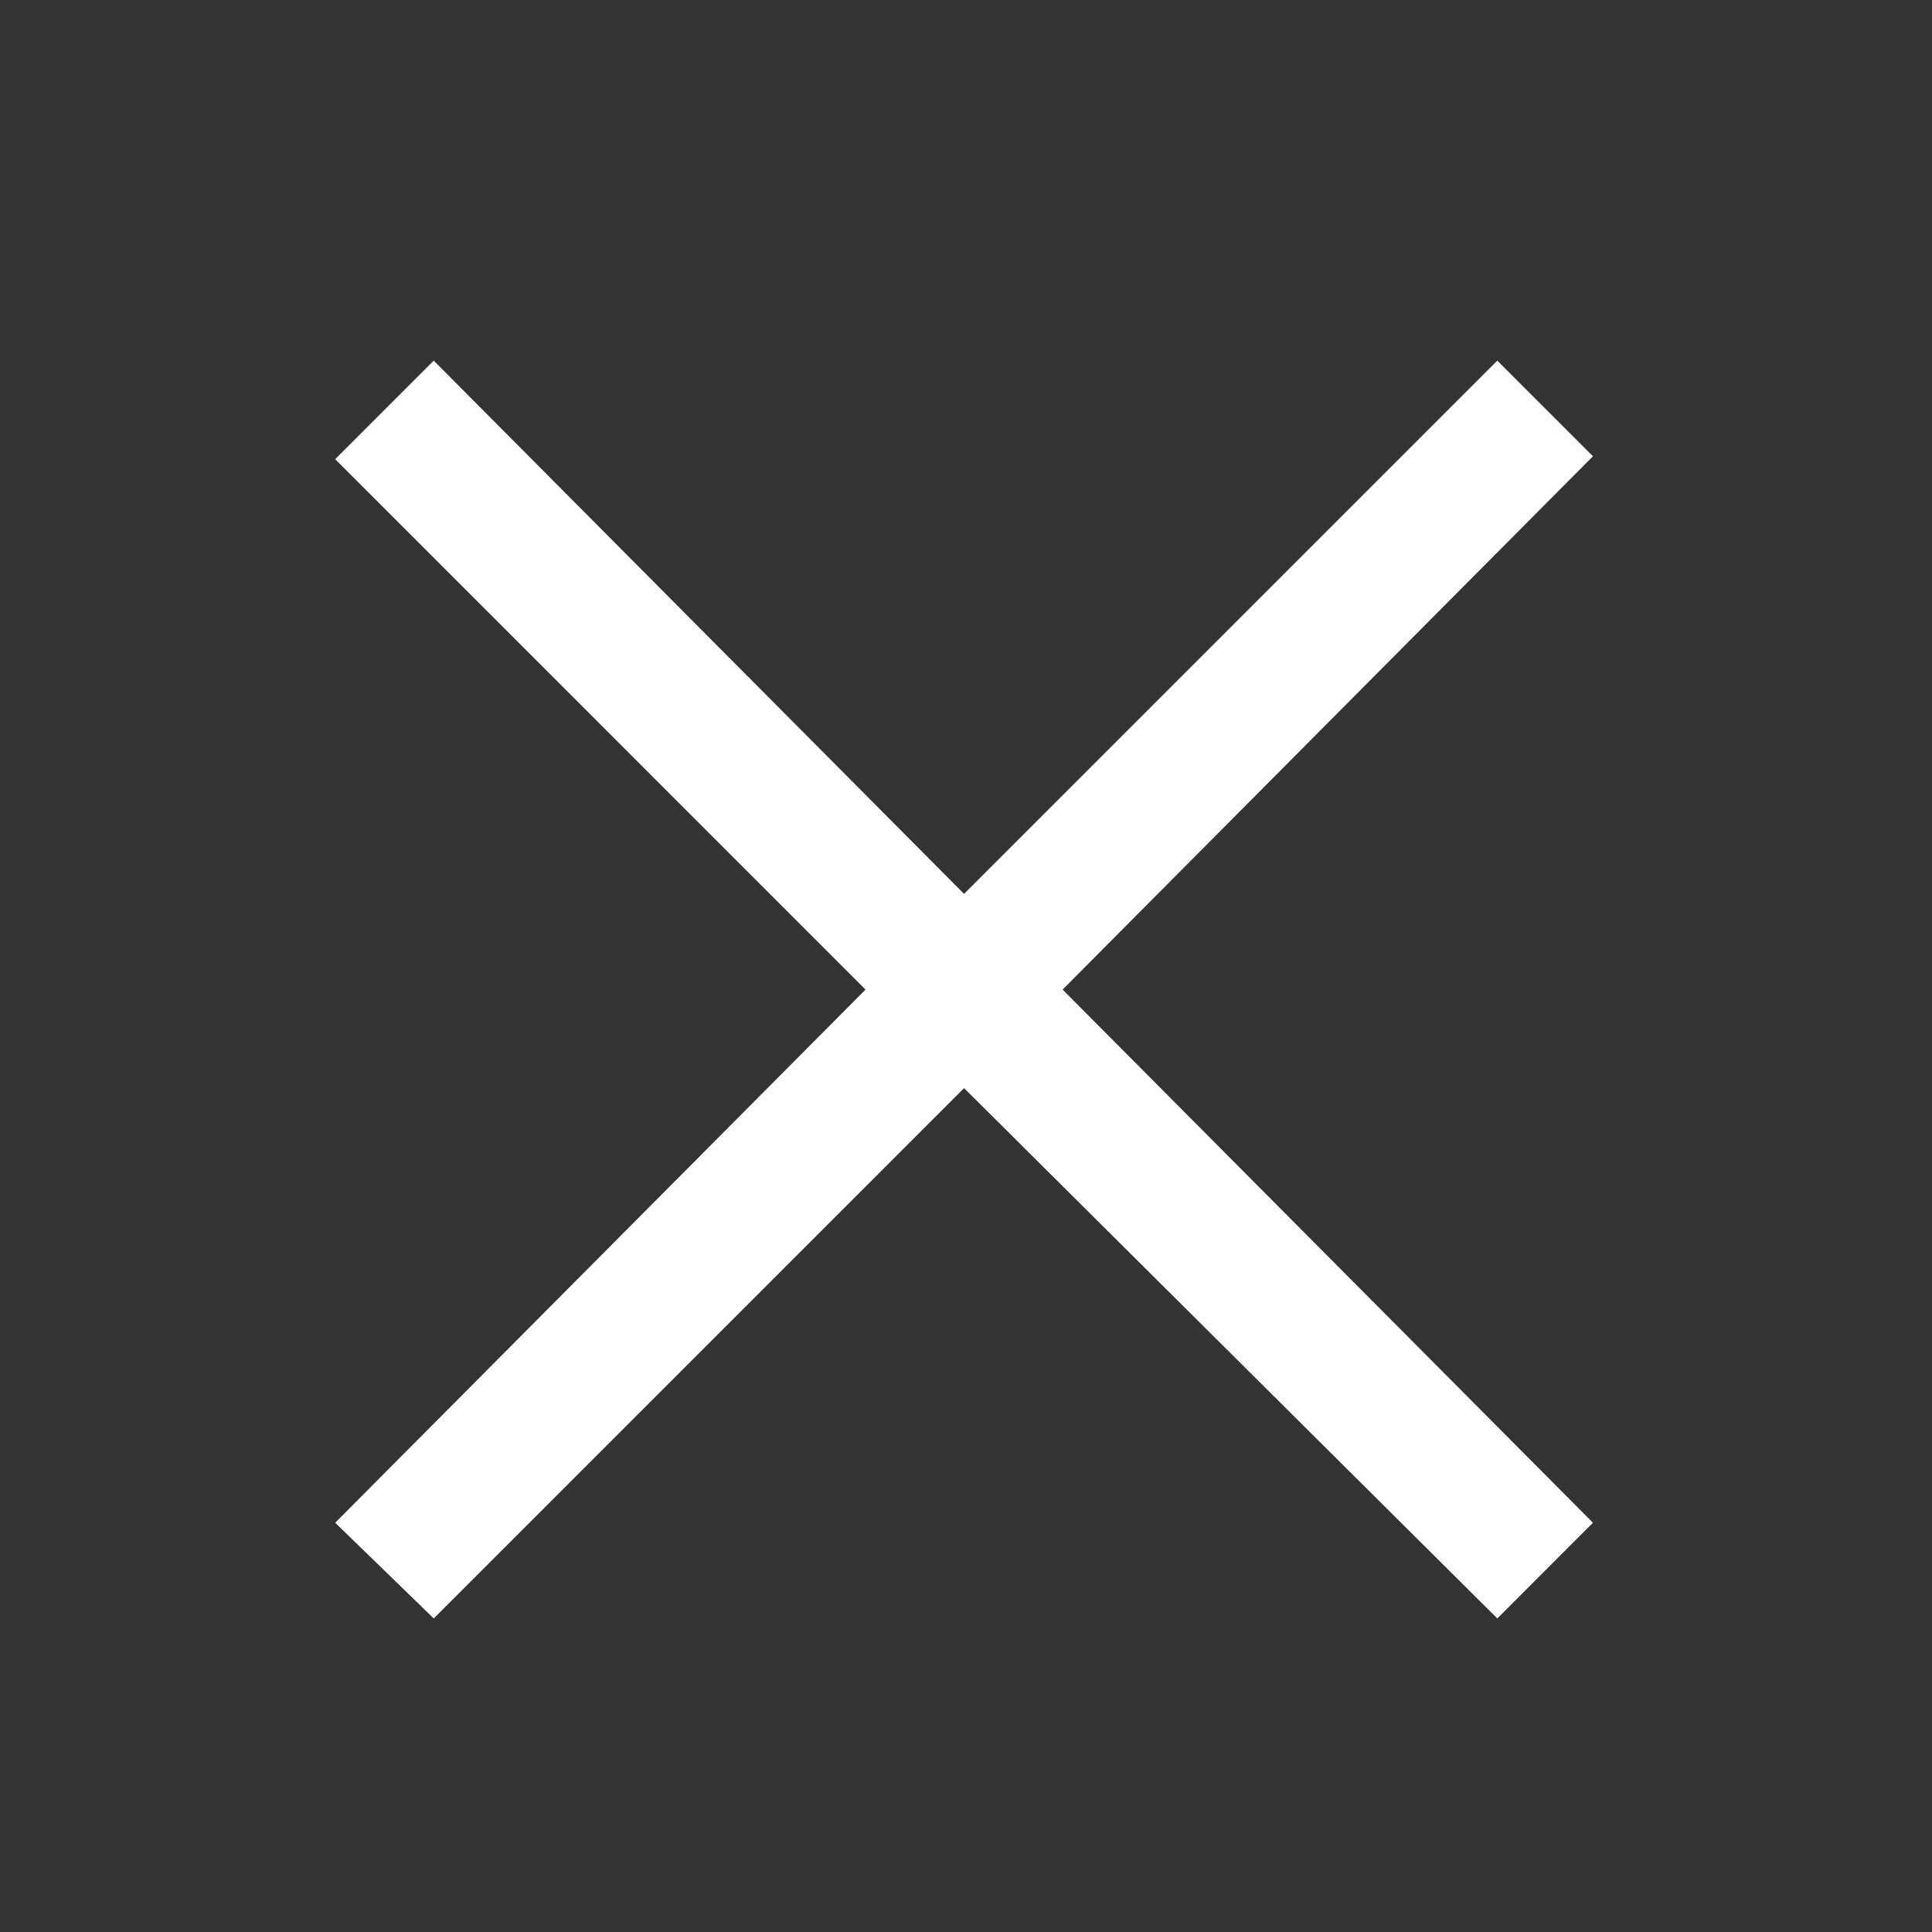 <svg width="24" height="24" viewBox="0 0 24 24" fill="none" xmlns="http://www.w3.org/2000/svg">
<rect x="0" y="0" width="24" height="24" fill="#333333" stroke="none"/>
<path d="M18.6 4.48L19.788 5.668L13.2 12.293L19.788 18.916L18.6 20.105L11.976 13.517L5.388 20.105L4.164 18.916L10.752 12.293L4.164 5.704L5.388 4.48L11.976 11.104L18.6 4.48Z" fill="white"/>
</svg>
